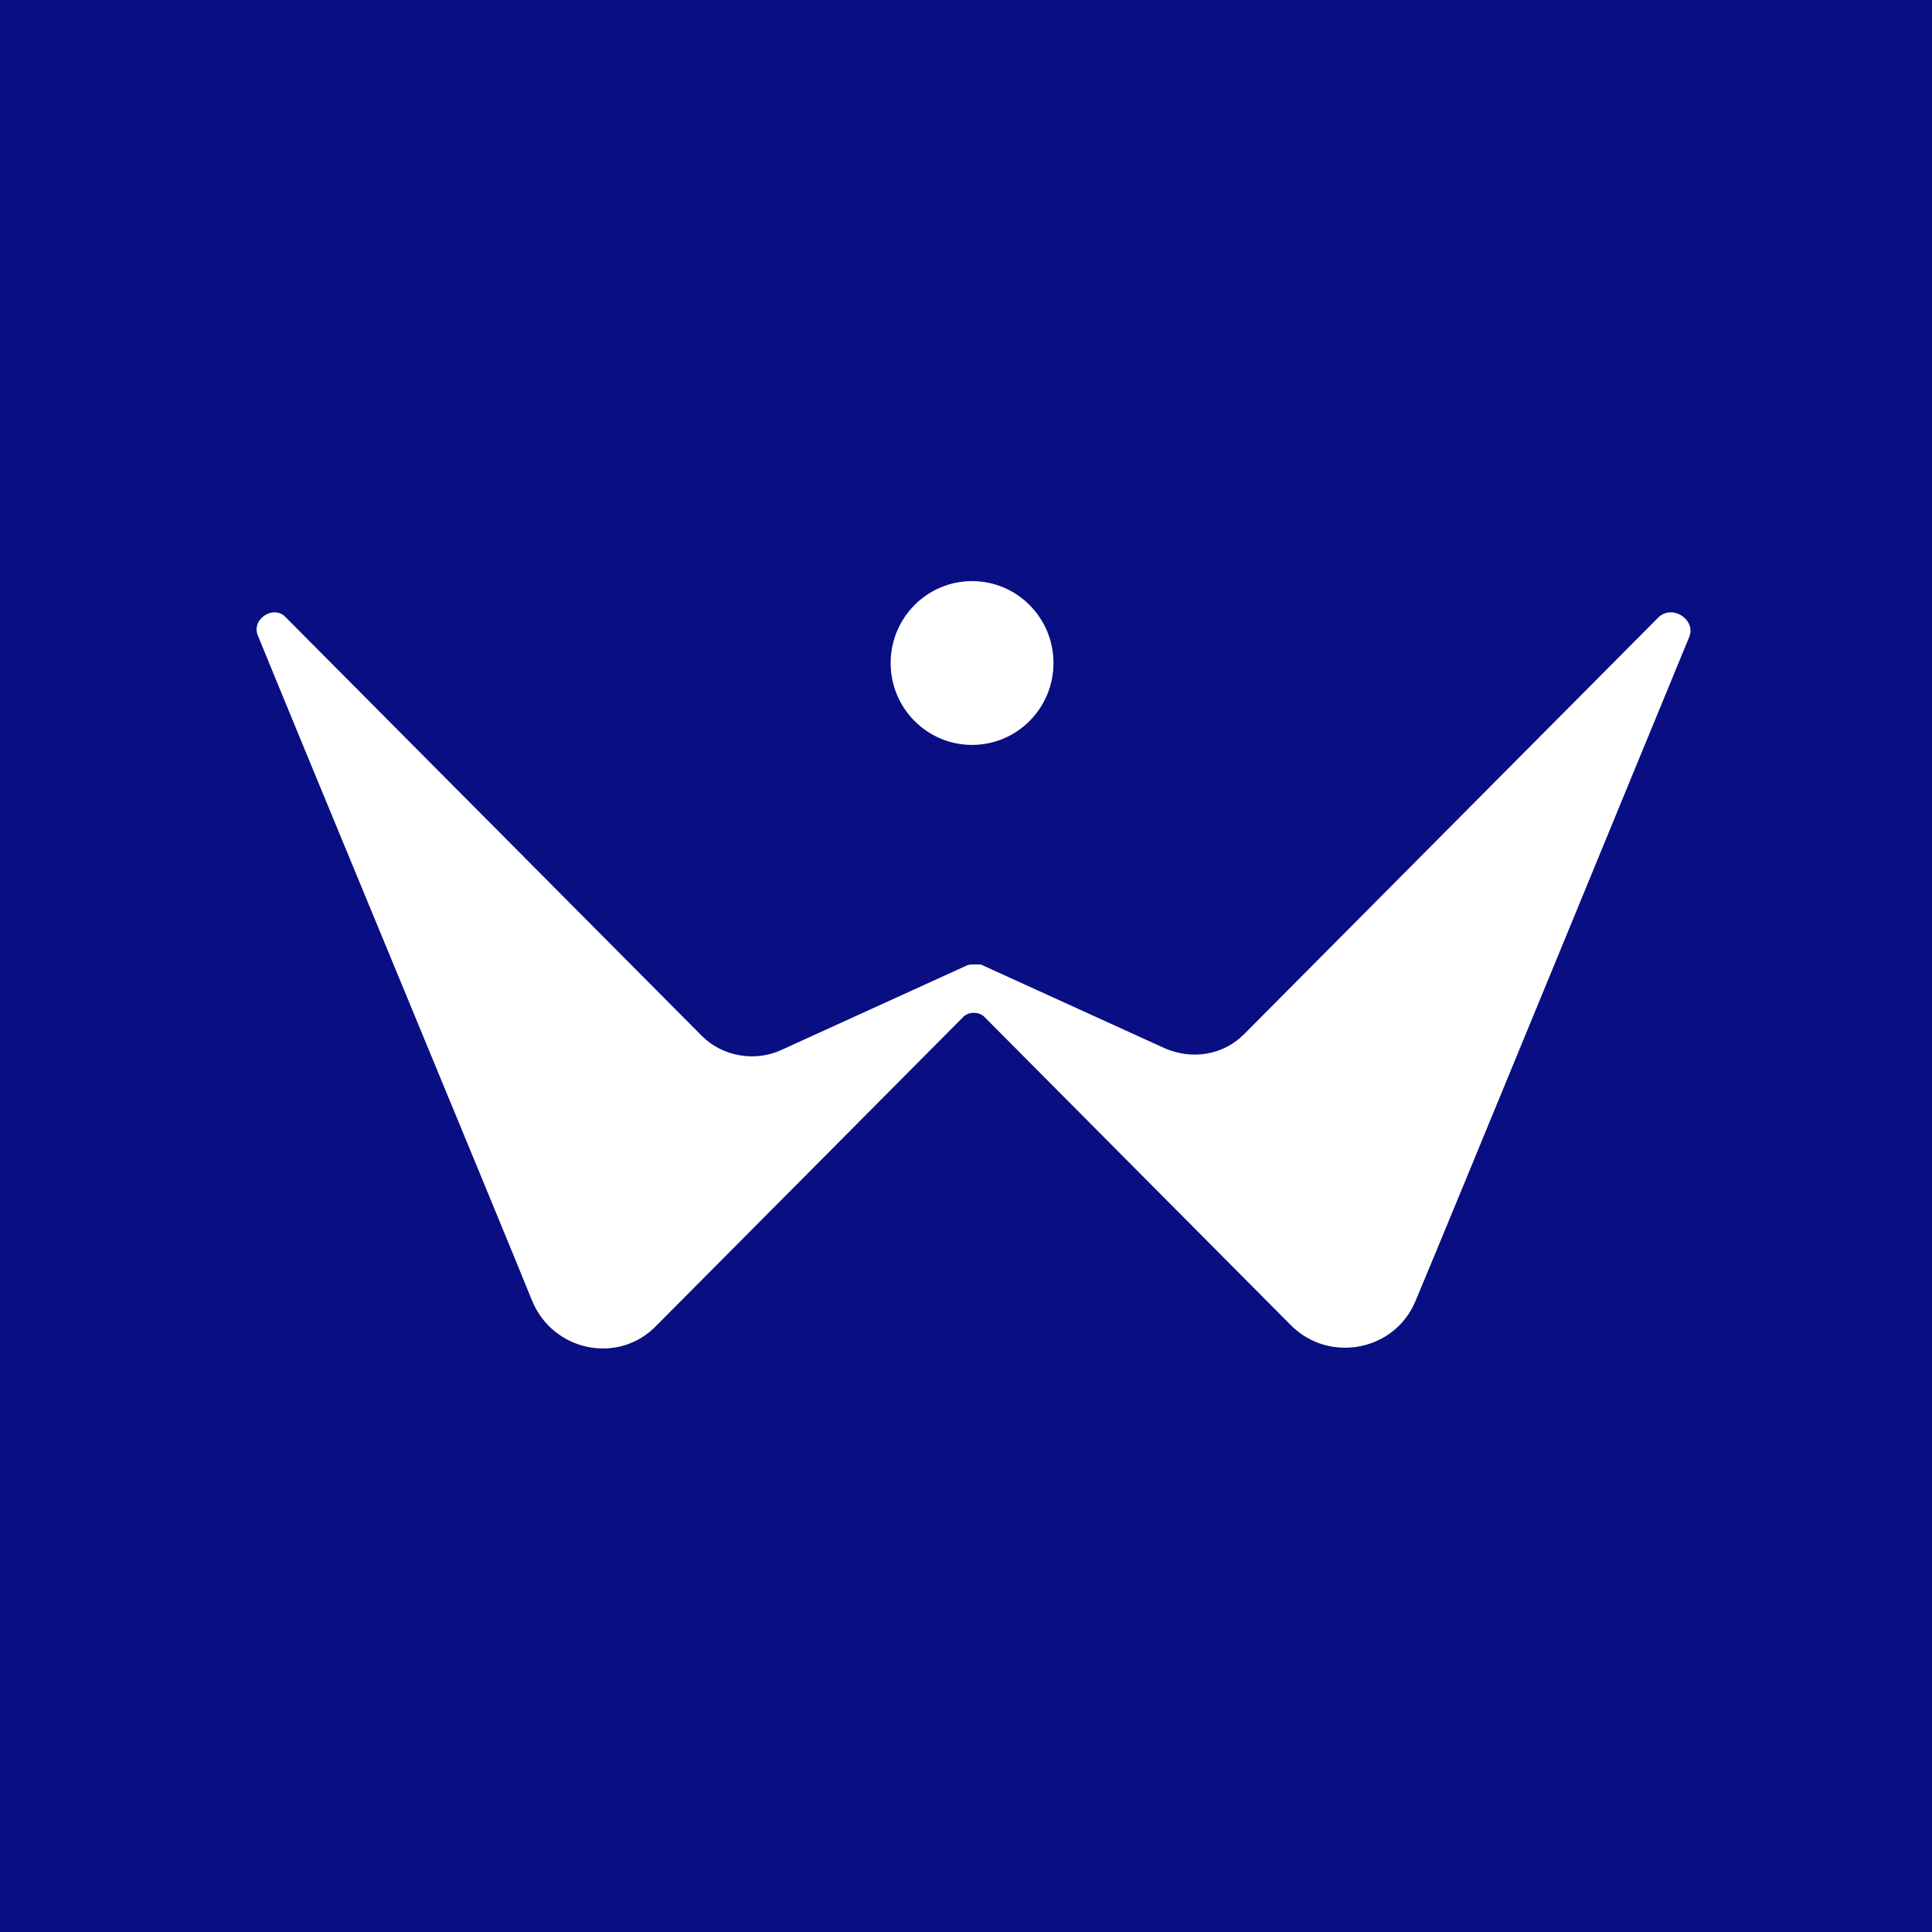 <svg width="512" height="512" viewBox="0 0 512 512" fill="none" xmlns="http://www.w3.org/2000/svg">
<rect width="512" height="512" fill="#090E82"/>
<path d="M257.606 197.41C269.522 197.41 279.182 187.692 279.182 175.705C279.182 163.718 269.522 154 257.606 154C245.689 154 236.029 163.718 236.029 175.705C236.029 187.692 245.689 197.41 257.606 197.41Z" fill="white"/>
<path d="M439.414 163.697L329.696 274.068C324.187 279.61 315.924 280.995 308.579 277.763L259.917 255.596C259.458 255.596 258.54 255.596 258.081 255.596C257.163 255.596 256.704 255.596 255.785 256.058L207.124 278.225C200.238 281.457 191.516 280.072 186.007 274.53L75.83 163.697C72.616 160.003 66.189 164.159 68.485 168.777C77.666 191.405 133.214 325.328 141.018 344.724C146.527 358.117 163.971 361.811 174.071 351.189L218.601 306.395L255.326 269.45C256.704 268.065 259.458 268.065 260.835 269.45L297.561 306.395L342.091 351.189C352.19 361.349 369.635 358.117 375.144 344.724C382.948 326.252 438.495 190.944 447.677 168.777C449.513 164.159 443.086 160.003 439.414 163.697Z" fill="white"/>
</svg>
